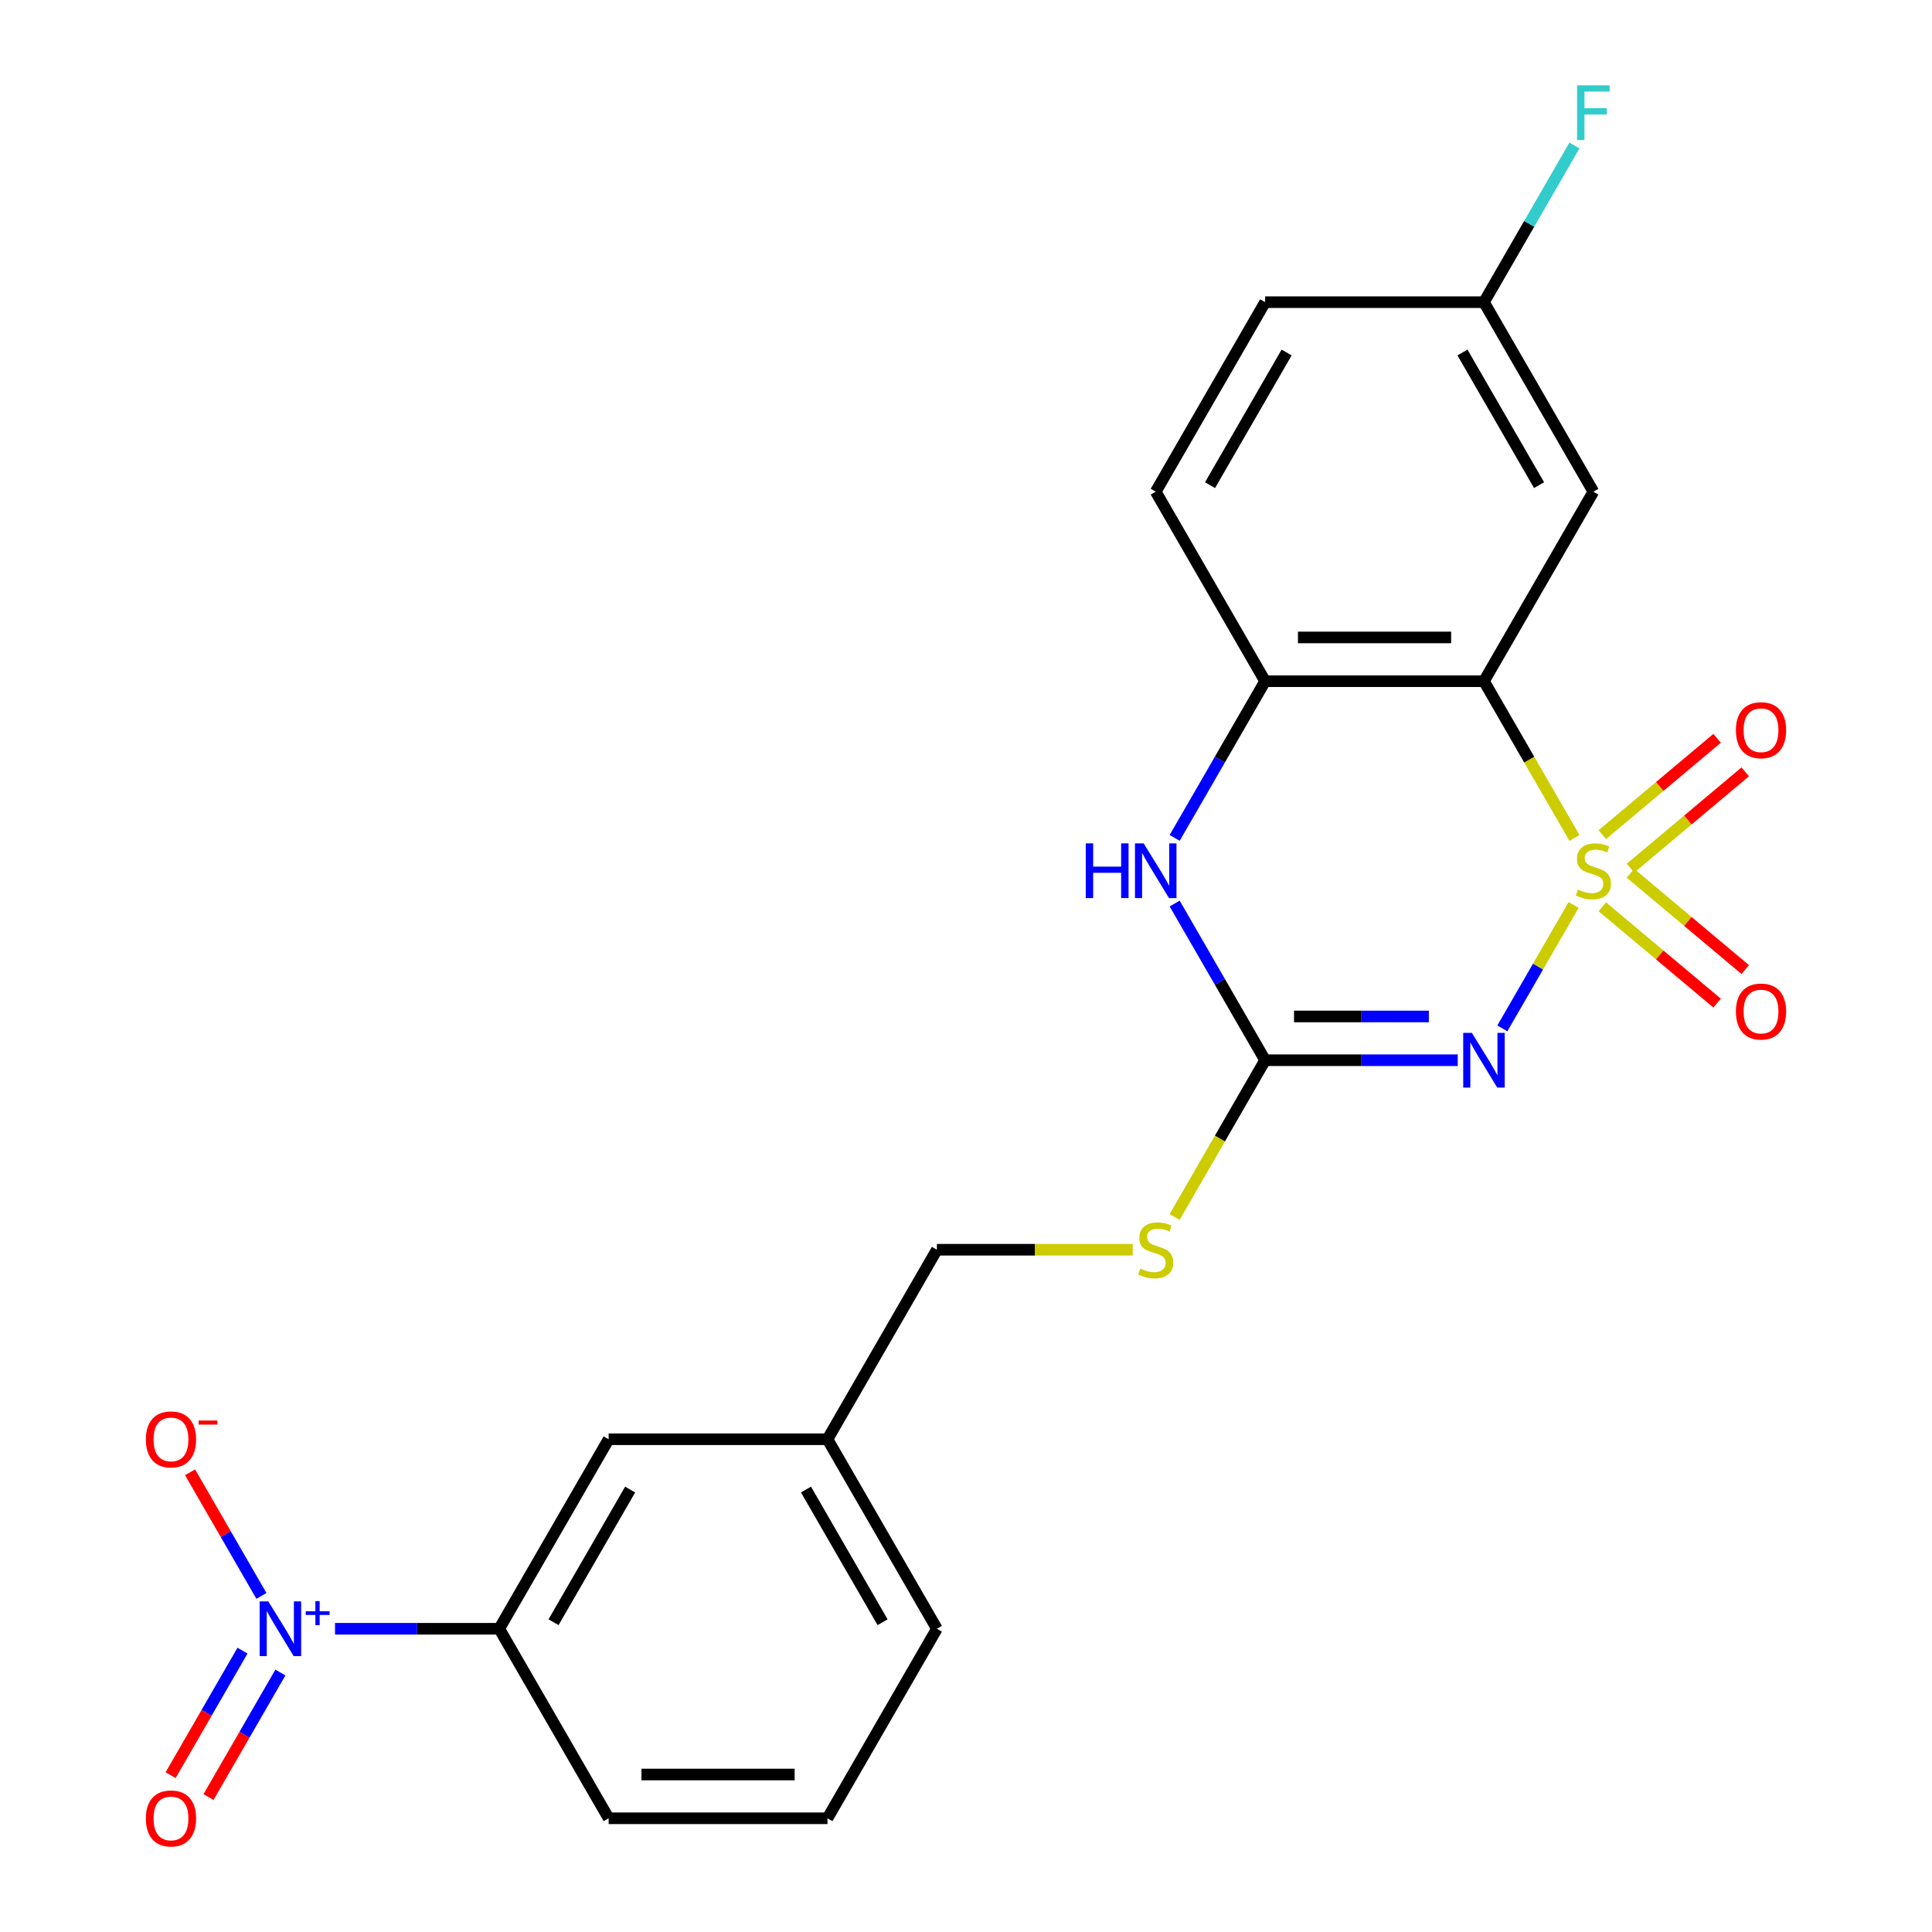 <?xml version='1.0' encoding='iso-8859-1'?>
<svg version='1.1' baseProfile='full'
              xmlns='http://www.w3.org/2000/svg'
                      xmlns:rdkit='http://www.rdkit.org/xml'
                      xmlns:xlink='http://www.w3.org/1999/xlink'
                  xml:space='preserve'
width='1000px' height='1000px' viewBox='0 0 1000 1000'>
<!-- END OF HEADER -->
<rect style='opacity:1.0;fill:#FFFFFF;stroke:none' width='1000' height='1000' x='0' y='0'> </rect>
<path class='bond-0' d='M 814.505,468.394 L 796.059,500.343' style='fill:none;fill-rule:evenodd;stroke:#CCCC00;stroke-width:6px;stroke-linecap:butt;stroke-linejoin:miter;stroke-opacity:1' />
<path class='bond-0' d='M 796.059,500.343 L 777.613,532.293' style='fill:none;fill-rule:evenodd;stroke:#0000FF;stroke-width:6px;stroke-linecap:butt;stroke-linejoin:miter;stroke-opacity:1' />
<path class='bond-1' d='M 814.944,433.73 L 791.521,393.16' style='fill:none;fill-rule:evenodd;stroke:#CCCC00;stroke-width:6px;stroke-linecap:butt;stroke-linejoin:miter;stroke-opacity:1' />
<path class='bond-1' d='M 791.521,393.16 L 768.098,352.591' style='fill:none;fill-rule:evenodd;stroke:#000000;stroke-width:6px;stroke-linecap:butt;stroke-linejoin:miter;stroke-opacity:1' />
<path class='bond-6' d='M 843.923,449.363 L 873.63,424.437' style='fill:none;fill-rule:evenodd;stroke:#CCCC00;stroke-width:6px;stroke-linecap:butt;stroke-linejoin:miter;stroke-opacity:1' />
<path class='bond-6' d='M 873.63,424.437 L 903.336,399.511' style='fill:none;fill-rule:evenodd;stroke:#FF0000;stroke-width:6px;stroke-linecap:butt;stroke-linejoin:miter;stroke-opacity:1' />
<path class='bond-6' d='M 829.362,432.01 L 859.068,407.084' style='fill:none;fill-rule:evenodd;stroke:#CCCC00;stroke-width:6px;stroke-linecap:butt;stroke-linejoin:miter;stroke-opacity:1' />
<path class='bond-6' d='M 859.068,407.084 L 888.775,382.157' style='fill:none;fill-rule:evenodd;stroke:#FF0000;stroke-width:6px;stroke-linecap:butt;stroke-linejoin:miter;stroke-opacity:1' />
<path class='bond-7' d='M 829.362,469.354 L 859.068,494.28' style='fill:none;fill-rule:evenodd;stroke:#CCCC00;stroke-width:6px;stroke-linecap:butt;stroke-linejoin:miter;stroke-opacity:1' />
<path class='bond-7' d='M 859.068,494.28 L 888.775,519.206' style='fill:none;fill-rule:evenodd;stroke:#FF0000;stroke-width:6px;stroke-linecap:butt;stroke-linejoin:miter;stroke-opacity:1' />
<path class='bond-7' d='M 843.923,452 L 873.63,476.927' style='fill:none;fill-rule:evenodd;stroke:#CCCC00;stroke-width:6px;stroke-linecap:butt;stroke-linejoin:miter;stroke-opacity:1' />
<path class='bond-7' d='M 873.63,476.927 L 903.336,501.853' style='fill:none;fill-rule:evenodd;stroke:#FF0000;stroke-width:6px;stroke-linecap:butt;stroke-linejoin:miter;stroke-opacity:1' />
<path class='bond-2' d='M 754.527,548.773 L 704.679,548.773' style='fill:none;fill-rule:evenodd;stroke:#0000FF;stroke-width:6px;stroke-linecap:butt;stroke-linejoin:miter;stroke-opacity:1' />
<path class='bond-2' d='M 704.679,548.773 L 654.832,548.773' style='fill:none;fill-rule:evenodd;stroke:#000000;stroke-width:6px;stroke-linecap:butt;stroke-linejoin:miter;stroke-opacity:1' />
<path class='bond-2' d='M 739.572,526.12 L 704.679,526.12' style='fill:none;fill-rule:evenodd;stroke:#0000FF;stroke-width:6px;stroke-linecap:butt;stroke-linejoin:miter;stroke-opacity:1' />
<path class='bond-2' d='M 704.679,526.12 L 669.786,526.12' style='fill:none;fill-rule:evenodd;stroke:#000000;stroke-width:6px;stroke-linecap:butt;stroke-linejoin:miter;stroke-opacity:1' />
<path class='bond-5' d='M 768.098,352.591 L 654.832,352.591' style='fill:none;fill-rule:evenodd;stroke:#000000;stroke-width:6px;stroke-linecap:butt;stroke-linejoin:miter;stroke-opacity:1' />
<path class='bond-5' d='M 751.108,329.937 L 671.822,329.937' style='fill:none;fill-rule:evenodd;stroke:#000000;stroke-width:6px;stroke-linecap:butt;stroke-linejoin:miter;stroke-opacity:1' />
<path class='bond-8' d='M 768.098,352.591 L 824.731,254.499' style='fill:none;fill-rule:evenodd;stroke:#000000;stroke-width:6px;stroke-linecap:butt;stroke-linejoin:miter;stroke-opacity:1' />
<path class='bond-11' d='M 654.832,548.773 L 631.409,589.343' style='fill:none;fill-rule:evenodd;stroke:#000000;stroke-width:6px;stroke-linecap:butt;stroke-linejoin:miter;stroke-opacity:1' />
<path class='bond-11' d='M 631.409,589.343 L 607.986,629.913' style='fill:none;fill-rule:evenodd;stroke:#CCCC00;stroke-width:6px;stroke-linecap:butt;stroke-linejoin:miter;stroke-opacity:1' />
<path class='bond-23' d='M 654.832,548.773 L 631.421,508.223' style='fill:none;fill-rule:evenodd;stroke:#000000;stroke-width:6px;stroke-linecap:butt;stroke-linejoin:miter;stroke-opacity:1' />
<path class='bond-23' d='M 631.421,508.223 L 608.009,467.674' style='fill:none;fill-rule:evenodd;stroke:#0000FF;stroke-width:6px;stroke-linecap:butt;stroke-linejoin:miter;stroke-opacity:1' />
<path class='bond-3' d='M 173.411,843.047 L 215.906,843.047' style='fill:none;fill-rule:evenodd;stroke:#0000FF;stroke-width:6px;stroke-linecap:butt;stroke-linejoin:miter;stroke-opacity:1' />
<path class='bond-3' d='M 215.906,843.047 L 258.401,843.047' style='fill:none;fill-rule:evenodd;stroke:#000000;stroke-width:6px;stroke-linecap:butt;stroke-linejoin:miter;stroke-opacity:1' />
<path class='bond-10' d='M 135.325,826.055 L 116.85,794.056' style='fill:none;fill-rule:evenodd;stroke:#0000FF;stroke-width:6px;stroke-linecap:butt;stroke-linejoin:miter;stroke-opacity:1' />
<path class='bond-10' d='M 116.85,794.056 L 98.375,762.057' style='fill:none;fill-rule:evenodd;stroke:#FF0000;stroke-width:6px;stroke-linecap:butt;stroke-linejoin:miter;stroke-opacity:1' />
<path class='bond-12' d='M 125.516,854.375 L 106.914,886.594' style='fill:none;fill-rule:evenodd;stroke:#0000FF;stroke-width:6px;stroke-linecap:butt;stroke-linejoin:miter;stroke-opacity:1' />
<path class='bond-12' d='M 106.914,886.594 L 88.312,918.814' style='fill:none;fill-rule:evenodd;stroke:#FF0000;stroke-width:6px;stroke-linecap:butt;stroke-linejoin:miter;stroke-opacity:1' />
<path class='bond-12' d='M 145.134,865.702 L 126.532,897.921' style='fill:none;fill-rule:evenodd;stroke:#0000FF;stroke-width:6px;stroke-linecap:butt;stroke-linejoin:miter;stroke-opacity:1' />
<path class='bond-12' d='M 126.532,897.921 L 107.93,930.14' style='fill:none;fill-rule:evenodd;stroke:#FF0000;stroke-width:6px;stroke-linecap:butt;stroke-linejoin:miter;stroke-opacity:1' />
<path class='bond-4' d='M 608.009,433.69 L 631.421,393.14' style='fill:none;fill-rule:evenodd;stroke:#0000FF;stroke-width:6px;stroke-linecap:butt;stroke-linejoin:miter;stroke-opacity:1' />
<path class='bond-4' d='M 631.421,393.14 L 654.832,352.591' style='fill:none;fill-rule:evenodd;stroke:#000000;stroke-width:6px;stroke-linecap:butt;stroke-linejoin:miter;stroke-opacity:1' />
<path class='bond-14' d='M 654.832,352.591 L 598.199,254.499' style='fill:none;fill-rule:evenodd;stroke:#000000;stroke-width:6px;stroke-linecap:butt;stroke-linejoin:miter;stroke-opacity:1' />
<path class='bond-15' d='M 824.731,254.499 L 768.098,156.408' style='fill:none;fill-rule:evenodd;stroke:#000000;stroke-width:6px;stroke-linecap:butt;stroke-linejoin:miter;stroke-opacity:1' />
<path class='bond-15' d='M 796.618,251.112 L 756.975,182.448' style='fill:none;fill-rule:evenodd;stroke:#000000;stroke-width:6px;stroke-linecap:butt;stroke-linejoin:miter;stroke-opacity:1' />
<path class='bond-9' d='M 258.401,843.047 L 315.034,744.956' style='fill:none;fill-rule:evenodd;stroke:#000000;stroke-width:6px;stroke-linecap:butt;stroke-linejoin:miter;stroke-opacity:1' />
<path class='bond-9' d='M 286.514,839.66 L 326.157,770.996' style='fill:none;fill-rule:evenodd;stroke:#000000;stroke-width:6px;stroke-linecap:butt;stroke-linejoin:miter;stroke-opacity:1' />
<path class='bond-25' d='M 258.401,843.047 L 315.034,941.138' style='fill:none;fill-rule:evenodd;stroke:#000000;stroke-width:6px;stroke-linecap:butt;stroke-linejoin:miter;stroke-opacity:1' />
<path class='bond-17' d='M 586.287,646.864 L 535.61,646.864' style='fill:none;fill-rule:evenodd;stroke:#CCCC00;stroke-width:6px;stroke-linecap:butt;stroke-linejoin:miter;stroke-opacity:1' />
<path class='bond-17' d='M 535.61,646.864 L 484.933,646.864' style='fill:none;fill-rule:evenodd;stroke:#000000;stroke-width:6px;stroke-linecap:butt;stroke-linejoin:miter;stroke-opacity:1' />
<path class='bond-13' d='M 315.034,744.956 L 428.3,744.956' style='fill:none;fill-rule:evenodd;stroke:#000000;stroke-width:6px;stroke-linecap:butt;stroke-linejoin:miter;stroke-opacity:1' />
<path class='bond-24' d='M 598.199,254.499 L 654.832,156.408' style='fill:none;fill-rule:evenodd;stroke:#000000;stroke-width:6px;stroke-linecap:butt;stroke-linejoin:miter;stroke-opacity:1' />
<path class='bond-24' d='M 626.312,251.112 L 665.955,182.448' style='fill:none;fill-rule:evenodd;stroke:#000000;stroke-width:6px;stroke-linecap:butt;stroke-linejoin:miter;stroke-opacity:1' />
<path class='bond-18' d='M 768.098,156.408 L 654.832,156.408' style='fill:none;fill-rule:evenodd;stroke:#000000;stroke-width:6px;stroke-linecap:butt;stroke-linejoin:miter;stroke-opacity:1' />
<path class='bond-19' d='M 768.098,156.408 L 791.51,115.858' style='fill:none;fill-rule:evenodd;stroke:#000000;stroke-width:6px;stroke-linecap:butt;stroke-linejoin:miter;stroke-opacity:1' />
<path class='bond-19' d='M 791.51,115.858 L 814.921,75.308' style='fill:none;fill-rule:evenodd;stroke:#33CCCC;stroke-width:6px;stroke-linecap:butt;stroke-linejoin:miter;stroke-opacity:1' />
<path class='bond-16' d='M 428.3,744.956 L 484.933,646.864' style='fill:none;fill-rule:evenodd;stroke:#000000;stroke-width:6px;stroke-linecap:butt;stroke-linejoin:miter;stroke-opacity:1' />
<path class='bond-22' d='M 428.3,744.956 L 484.933,843.047' style='fill:none;fill-rule:evenodd;stroke:#000000;stroke-width:6px;stroke-linecap:butt;stroke-linejoin:miter;stroke-opacity:1' />
<path class='bond-22' d='M 417.177,770.996 L 456.82,839.66' style='fill:none;fill-rule:evenodd;stroke:#000000;stroke-width:6px;stroke-linecap:butt;stroke-linejoin:miter;stroke-opacity:1' />
<path class='bond-20' d='M 315.034,941.138 L 428.3,941.138' style='fill:none;fill-rule:evenodd;stroke:#000000;stroke-width:6px;stroke-linecap:butt;stroke-linejoin:miter;stroke-opacity:1' />
<path class='bond-20' d='M 332.024,918.485 L 411.31,918.485' style='fill:none;fill-rule:evenodd;stroke:#000000;stroke-width:6px;stroke-linecap:butt;stroke-linejoin:miter;stroke-opacity:1' />
<path class='bond-21' d='M 428.3,941.138 L 484.933,843.047' style='fill:none;fill-rule:evenodd;stroke:#000000;stroke-width:6px;stroke-linecap:butt;stroke-linejoin:miter;stroke-opacity:1' />
<path  class='atom-0' d='M 816.731 460.402
Q 817.051 460.522, 818.371 461.082
Q 819.691 461.642, 821.131 462.002
Q 822.611 462.322, 824.051 462.322
Q 826.731 462.322, 828.291 461.042
Q 829.851 459.722, 829.851 457.442
Q 829.851 455.882, 829.051 454.922
Q 828.291 453.962, 827.091 453.442
Q 825.891 452.922, 823.891 452.322
Q 821.371 451.562, 819.851 450.842
Q 818.371 450.122, 817.291 448.602
Q 816.251 447.082, 816.251 444.522
Q 816.251 440.962, 818.651 438.762
Q 821.091 436.562, 825.891 436.562
Q 829.171 436.562, 832.891 438.122
L 831.971 441.202
Q 828.571 439.802, 826.011 439.802
Q 823.251 439.802, 821.731 440.962
Q 820.211 442.082, 820.251 444.042
Q 820.251 445.562, 821.011 446.482
Q 821.811 447.402, 822.931 447.922
Q 824.091 448.442, 826.011 449.042
Q 828.571 449.842, 830.091 450.642
Q 831.611 451.442, 832.691 453.082
Q 833.811 454.682, 833.811 457.442
Q 833.811 461.362, 831.171 463.482
Q 828.571 465.562, 824.211 465.562
Q 821.691 465.562, 819.771 465.002
Q 817.891 464.482, 815.651 463.562
L 816.731 460.402
' fill='#CCCC00'/>
<path  class='atom-1' d='M 761.838 534.613
L 771.118 549.613
Q 772.038 551.093, 773.518 553.773
Q 774.998 556.453, 775.078 556.613
L 775.078 534.613
L 778.838 534.613
L 778.838 562.933
L 774.958 562.933
L 764.998 546.533
Q 763.838 544.613, 762.598 542.413
Q 761.398 540.213, 761.038 539.533
L 761.038 562.933
L 757.358 562.933
L 757.358 534.613
L 761.838 534.613
' fill='#0000FF'/>
<path  class='atom-4' d='M 138.875 828.887
L 148.155 843.887
Q 149.075 845.367, 150.555 848.047
Q 152.035 850.727, 152.115 850.887
L 152.115 828.887
L 155.875 828.887
L 155.875 857.207
L 151.995 857.207
L 142.035 840.807
Q 140.875 838.887, 139.635 836.687
Q 138.435 834.487, 138.075 833.807
L 138.075 857.207
L 134.395 857.207
L 134.395 828.887
L 138.875 828.887
' fill='#0000FF'/>
<path  class='atom-4' d='M 158.251 833.992
L 163.241 833.992
L 163.241 828.738
L 165.458 828.738
L 165.458 833.992
L 170.58 833.992
L 170.58 835.893
L 165.458 835.893
L 165.458 841.173
L 163.241 841.173
L 163.241 835.893
L 158.251 835.893
L 158.251 833.992
' fill='#0000FF'/>
<path  class='atom-5' d='M 561.979 436.522
L 565.819 436.522
L 565.819 448.562
L 580.299 448.562
L 580.299 436.522
L 584.139 436.522
L 584.139 464.842
L 580.299 464.842
L 580.299 451.762
L 565.819 451.762
L 565.819 464.842
L 561.979 464.842
L 561.979 436.522
' fill='#0000FF'/>
<path  class='atom-5' d='M 591.939 436.522
L 601.219 451.522
Q 602.139 453.002, 603.619 455.682
Q 605.099 458.362, 605.179 458.522
L 605.179 436.522
L 608.939 436.522
L 608.939 464.842
L 605.059 464.842
L 595.099 448.442
Q 593.939 446.522, 592.699 444.322
Q 591.499 442.122, 591.139 441.442
L 591.139 464.842
L 587.459 464.842
L 587.459 436.522
L 591.939 436.522
' fill='#0000FF'/>
<path  class='atom-7' d='M 898.498 377.956
Q 898.498 371.156, 901.858 367.356
Q 905.218 363.556, 911.498 363.556
Q 917.778 363.556, 921.138 367.356
Q 924.498 371.156, 924.498 377.956
Q 924.498 384.836, 921.098 388.756
Q 917.698 392.636, 911.498 392.636
Q 905.258 392.636, 901.858 388.756
Q 898.498 384.876, 898.498 377.956
M 911.498 389.436
Q 915.818 389.436, 918.138 386.556
Q 920.498 383.636, 920.498 377.956
Q 920.498 372.396, 918.138 369.596
Q 915.818 366.756, 911.498 366.756
Q 907.178 366.756, 904.818 369.556
Q 902.498 372.356, 902.498 377.956
Q 902.498 383.676, 904.818 386.556
Q 907.178 389.436, 911.498 389.436
' fill='#FF0000'/>
<path  class='atom-8' d='M 898.498 523.568
Q 898.498 516.768, 901.858 512.968
Q 905.218 509.168, 911.498 509.168
Q 917.778 509.168, 921.138 512.968
Q 924.498 516.768, 924.498 523.568
Q 924.498 530.448, 921.098 534.368
Q 917.698 538.248, 911.498 538.248
Q 905.258 538.248, 901.858 534.368
Q 898.498 530.488, 898.498 523.568
M 911.498 535.048
Q 915.818 535.048, 918.138 532.168
Q 920.498 529.248, 920.498 523.568
Q 920.498 518.008, 918.138 515.208
Q 915.818 512.368, 911.498 512.368
Q 907.178 512.368, 904.818 515.168
Q 902.498 517.968, 902.498 523.568
Q 902.498 529.288, 904.818 532.168
Q 907.178 535.048, 911.498 535.048
' fill='#FF0000'/>
<path  class='atom-11' d='M 75.502 745.036
Q 75.502 738.236, 78.862 734.436
Q 82.222 730.636, 88.502 730.636
Q 94.782 730.636, 98.142 734.436
Q 101.502 738.236, 101.502 745.036
Q 101.502 751.916, 98.102 755.836
Q 94.702 759.716, 88.502 759.716
Q 82.262 759.716, 78.862 755.836
Q 75.502 751.956, 75.502 745.036
M 88.502 756.516
Q 92.822 756.516, 95.142 753.636
Q 97.502 750.716, 97.502 745.036
Q 97.502 739.476, 95.142 736.676
Q 92.822 733.836, 88.502 733.836
Q 84.182 733.836, 81.822 736.636
Q 79.502 739.436, 79.502 745.036
Q 79.502 750.756, 81.822 753.636
Q 84.182 756.516, 88.502 756.516
' fill='#FF0000'/>
<path  class='atom-11' d='M 102.822 735.258
L 112.511 735.258
L 112.511 737.37
L 102.822 737.37
L 102.822 735.258
' fill='#FF0000'/>
<path  class='atom-12' d='M 590.199 656.584
Q 590.519 656.704, 591.839 657.264
Q 593.159 657.824, 594.599 658.184
Q 596.079 658.504, 597.519 658.504
Q 600.199 658.504, 601.759 657.224
Q 603.319 655.904, 603.319 653.624
Q 603.319 652.064, 602.519 651.104
Q 601.759 650.144, 600.559 649.624
Q 599.359 649.104, 597.359 648.504
Q 594.839 647.744, 593.319 647.024
Q 591.839 646.304, 590.759 644.784
Q 589.719 643.264, 589.719 640.704
Q 589.719 637.144, 592.119 634.944
Q 594.559 632.744, 599.359 632.744
Q 602.639 632.744, 606.359 634.304
L 605.439 637.384
Q 602.039 635.984, 599.479 635.984
Q 596.719 635.984, 595.199 637.144
Q 593.679 638.264, 593.719 640.224
Q 593.719 641.744, 594.479 642.664
Q 595.279 643.584, 596.399 644.104
Q 597.559 644.624, 599.479 645.224
Q 602.039 646.024, 603.559 646.824
Q 605.079 647.624, 606.159 649.264
Q 607.279 650.864, 607.279 653.624
Q 607.279 657.544, 604.639 659.664
Q 602.039 661.744, 597.679 661.744
Q 595.159 661.744, 593.239 661.184
Q 591.359 660.664, 589.119 659.744
L 590.199 656.584
' fill='#CCCC00'/>
<path  class='atom-13' d='M 75.502 941.218
Q 75.502 934.418, 78.862 930.618
Q 82.222 926.818, 88.502 926.818
Q 94.782 926.818, 98.142 930.618
Q 101.502 934.418, 101.502 941.218
Q 101.502 948.098, 98.102 952.018
Q 94.702 955.898, 88.502 955.898
Q 82.262 955.898, 78.862 952.018
Q 75.502 948.138, 75.502 941.218
M 88.502 952.698
Q 92.822 952.698, 95.142 949.818
Q 97.502 946.898, 97.502 941.218
Q 97.502 935.658, 95.142 932.858
Q 92.822 930.018, 88.502 930.018
Q 84.182 930.018, 81.822 932.818
Q 79.502 935.618, 79.502 941.218
Q 79.502 946.938, 81.822 949.818
Q 84.182 952.698, 88.502 952.698
' fill='#FF0000'/>
<path  class='atom-20' d='M 816.311 44.157
L 833.151 44.157
L 833.151 47.397
L 820.111 47.397
L 820.111 55.997
L 831.711 55.997
L 831.711 59.277
L 820.111 59.277
L 820.111 72.477
L 816.311 72.477
L 816.311 44.157
' fill='#33CCCC'/>
</svg>
